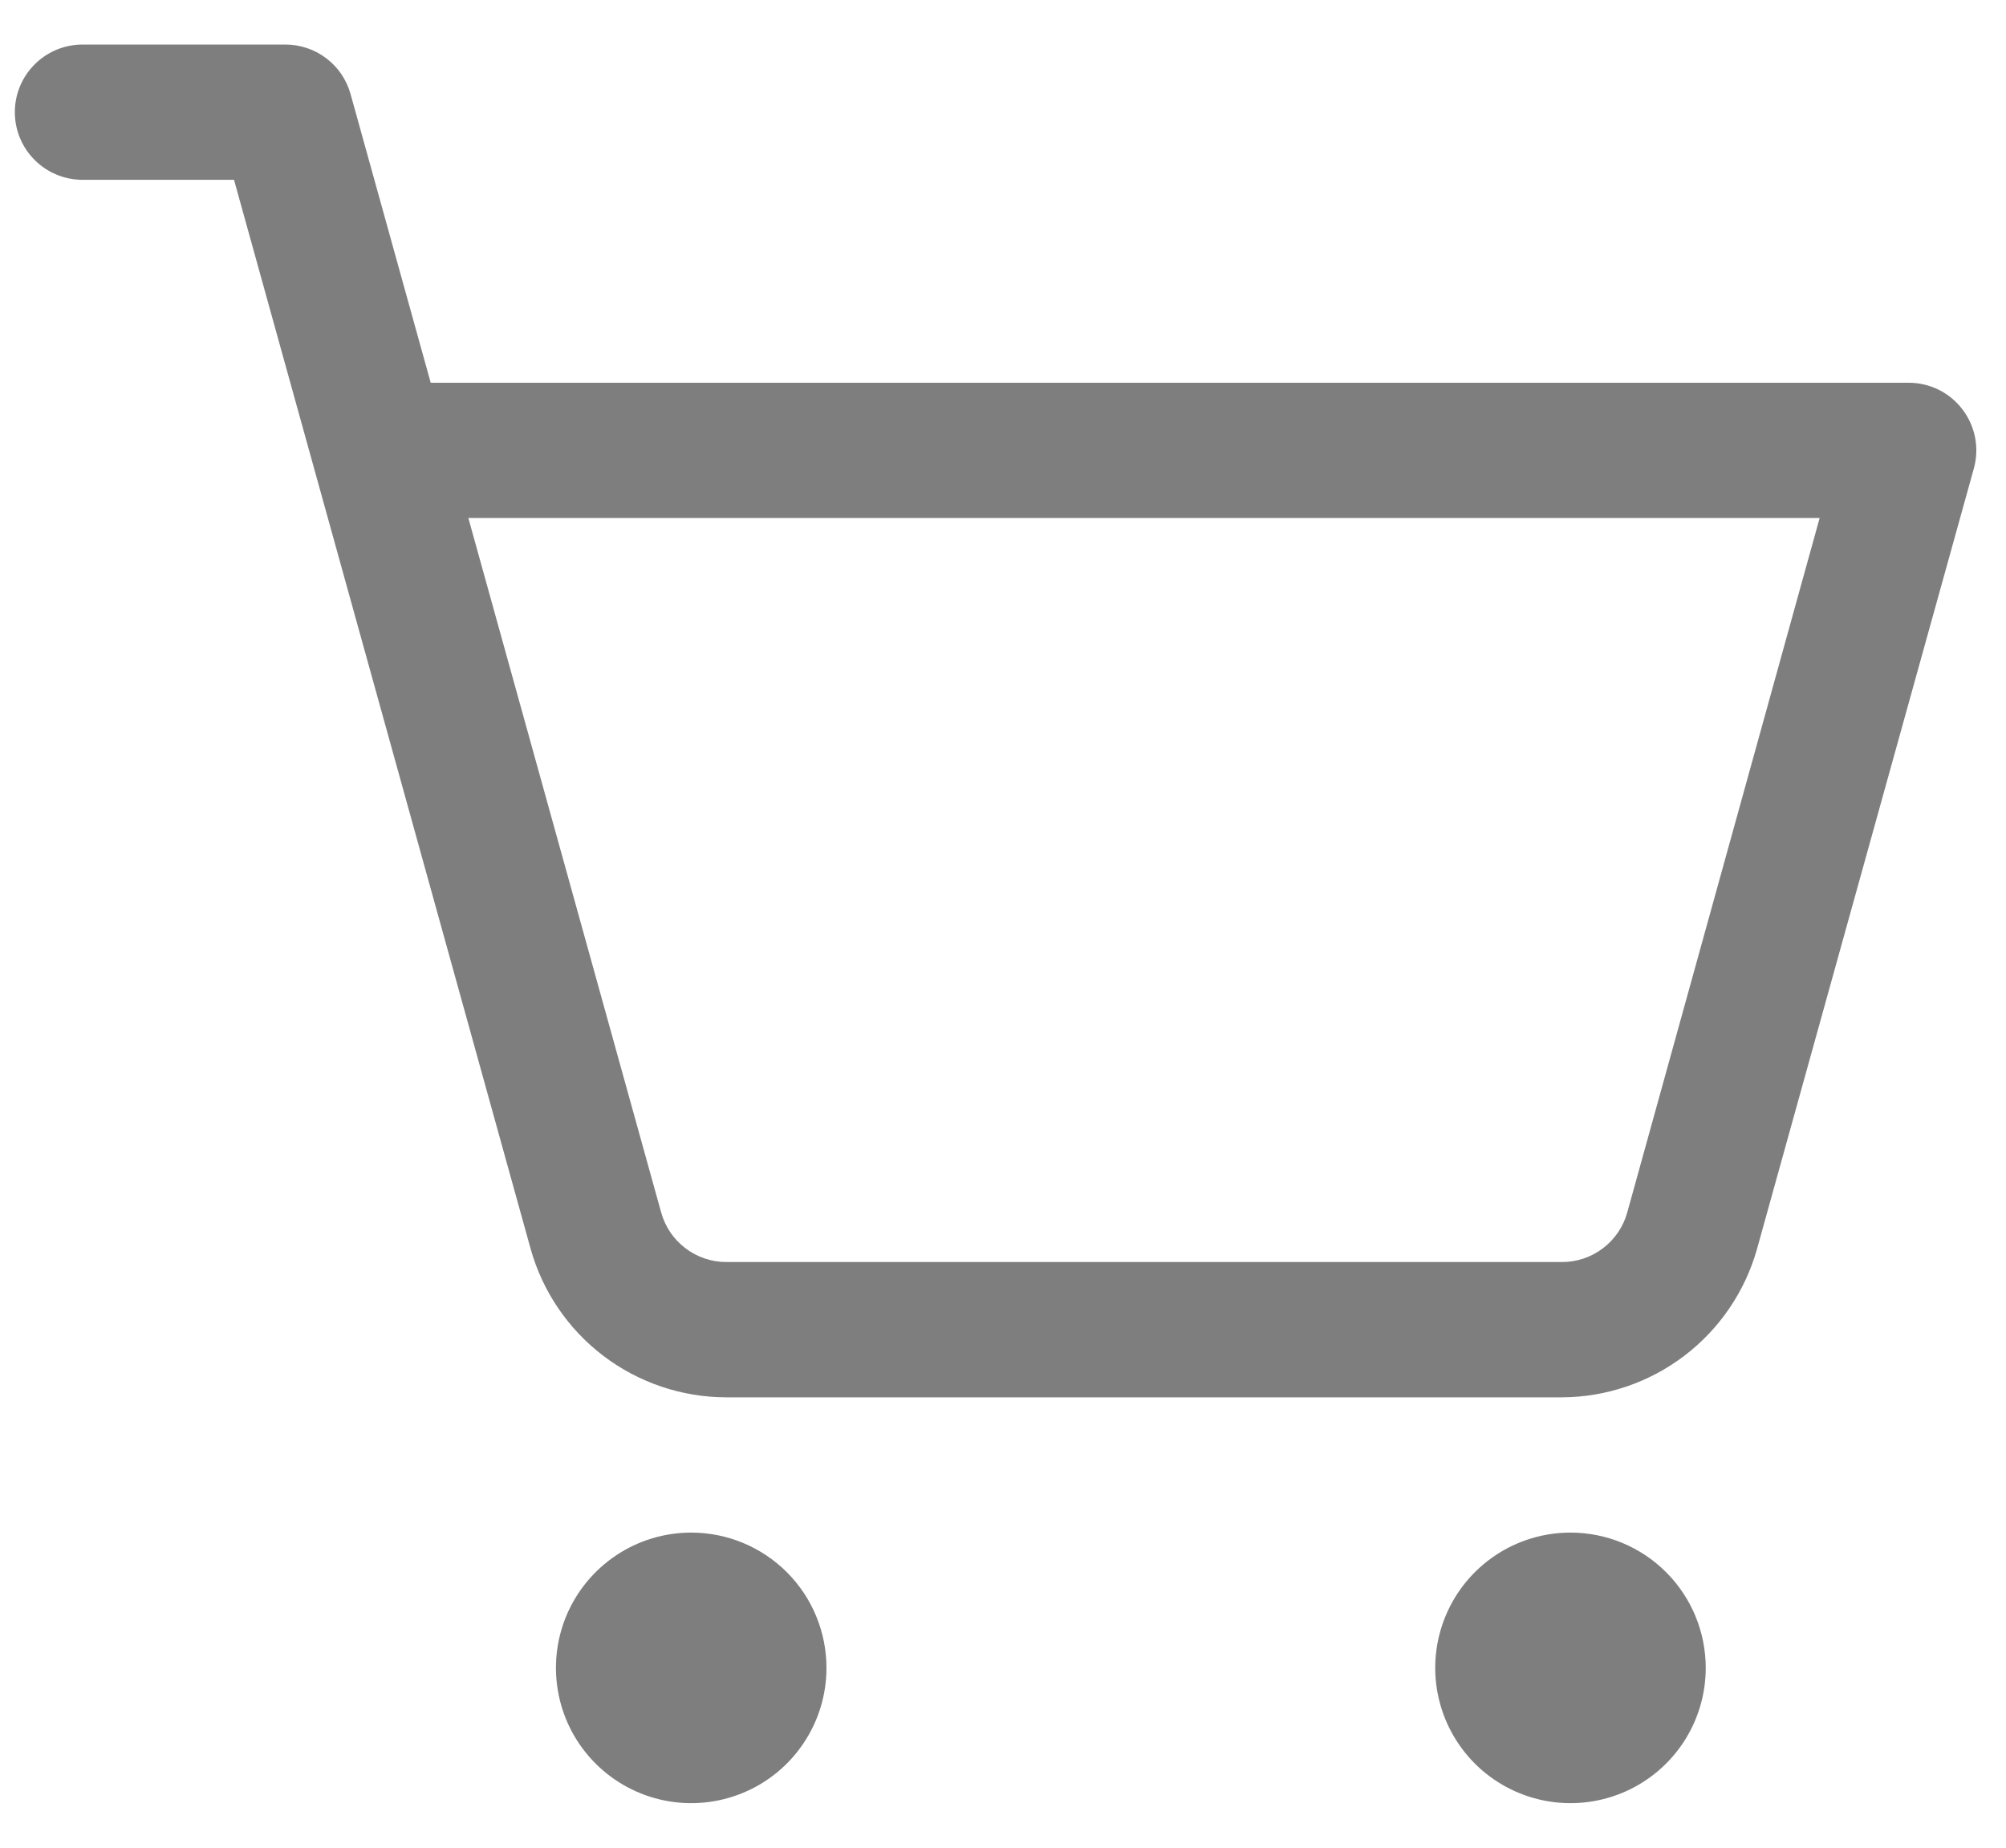 <svg width="38" height="35" viewBox="0 0 38 35" fill="none" xmlns="http://www.w3.org/2000/svg">
<path d="M15.656 31.594C15.656 32.101 15.506 32.596 15.224 33.017C14.943 33.439 14.543 33.767 14.074 33.961C13.606 34.155 13.091 34.206 12.594 34.107C12.097 34.008 11.64 33.764 11.282 33.406C10.923 33.047 10.679 32.591 10.581 32.094C10.482 31.597 10.532 31.081 10.726 30.613C10.92 30.145 11.249 29.745 11.67 29.463C12.091 29.181 12.587 29.031 13.094 29.031C13.773 29.031 14.425 29.301 14.906 29.782C15.386 30.262 15.656 30.914 15.656 31.594ZM29.75 29.031C29.243 29.031 28.748 29.181 28.326 29.463C27.905 29.745 27.576 30.145 27.383 30.613C27.189 31.081 27.138 31.597 27.237 32.094C27.336 32.591 27.58 33.047 27.938 33.406C28.296 33.764 28.753 34.008 29.25 34.107C29.747 34.206 30.262 34.155 30.731 33.961C31.199 33.767 31.599 33.439 31.881 33.017C32.162 32.596 32.312 32.101 32.312 31.594C32.312 30.914 32.042 30.262 31.562 29.782C31.081 29.301 30.43 29.031 29.75 29.031ZM37.391 8.874L33.285 23.653C33.059 24.46 32.576 25.172 31.909 25.68C31.242 26.188 30.428 26.465 29.59 26.469H13.76C12.919 26.468 12.102 26.193 11.432 25.685C10.762 25.176 10.277 24.463 10.051 23.653L4.433 3.406H1.562C1.223 3.406 0.897 3.271 0.657 3.031C0.416 2.791 0.281 2.465 0.281 2.125C0.281 1.785 0.416 1.459 0.657 1.219C0.897 0.979 1.223 0.844 1.562 0.844H5.406C5.686 0.844 5.959 0.935 6.182 1.105C6.405 1.274 6.566 1.512 6.641 1.782L8.159 7.25H36.156C36.354 7.25 36.549 7.296 36.726 7.383C36.903 7.471 37.057 7.599 37.176 7.756C37.296 7.913 37.377 8.096 37.415 8.29C37.452 8.484 37.444 8.684 37.391 8.874ZM34.47 9.812H8.872L12.525 22.968C12.6 23.238 12.761 23.476 12.985 23.645C13.207 23.815 13.48 23.906 13.76 23.906H29.59C29.87 23.906 30.142 23.815 30.365 23.645C30.588 23.476 30.75 23.238 30.825 22.968L34.47 9.812Z" fill="#7F7E7E"/>
</svg>
